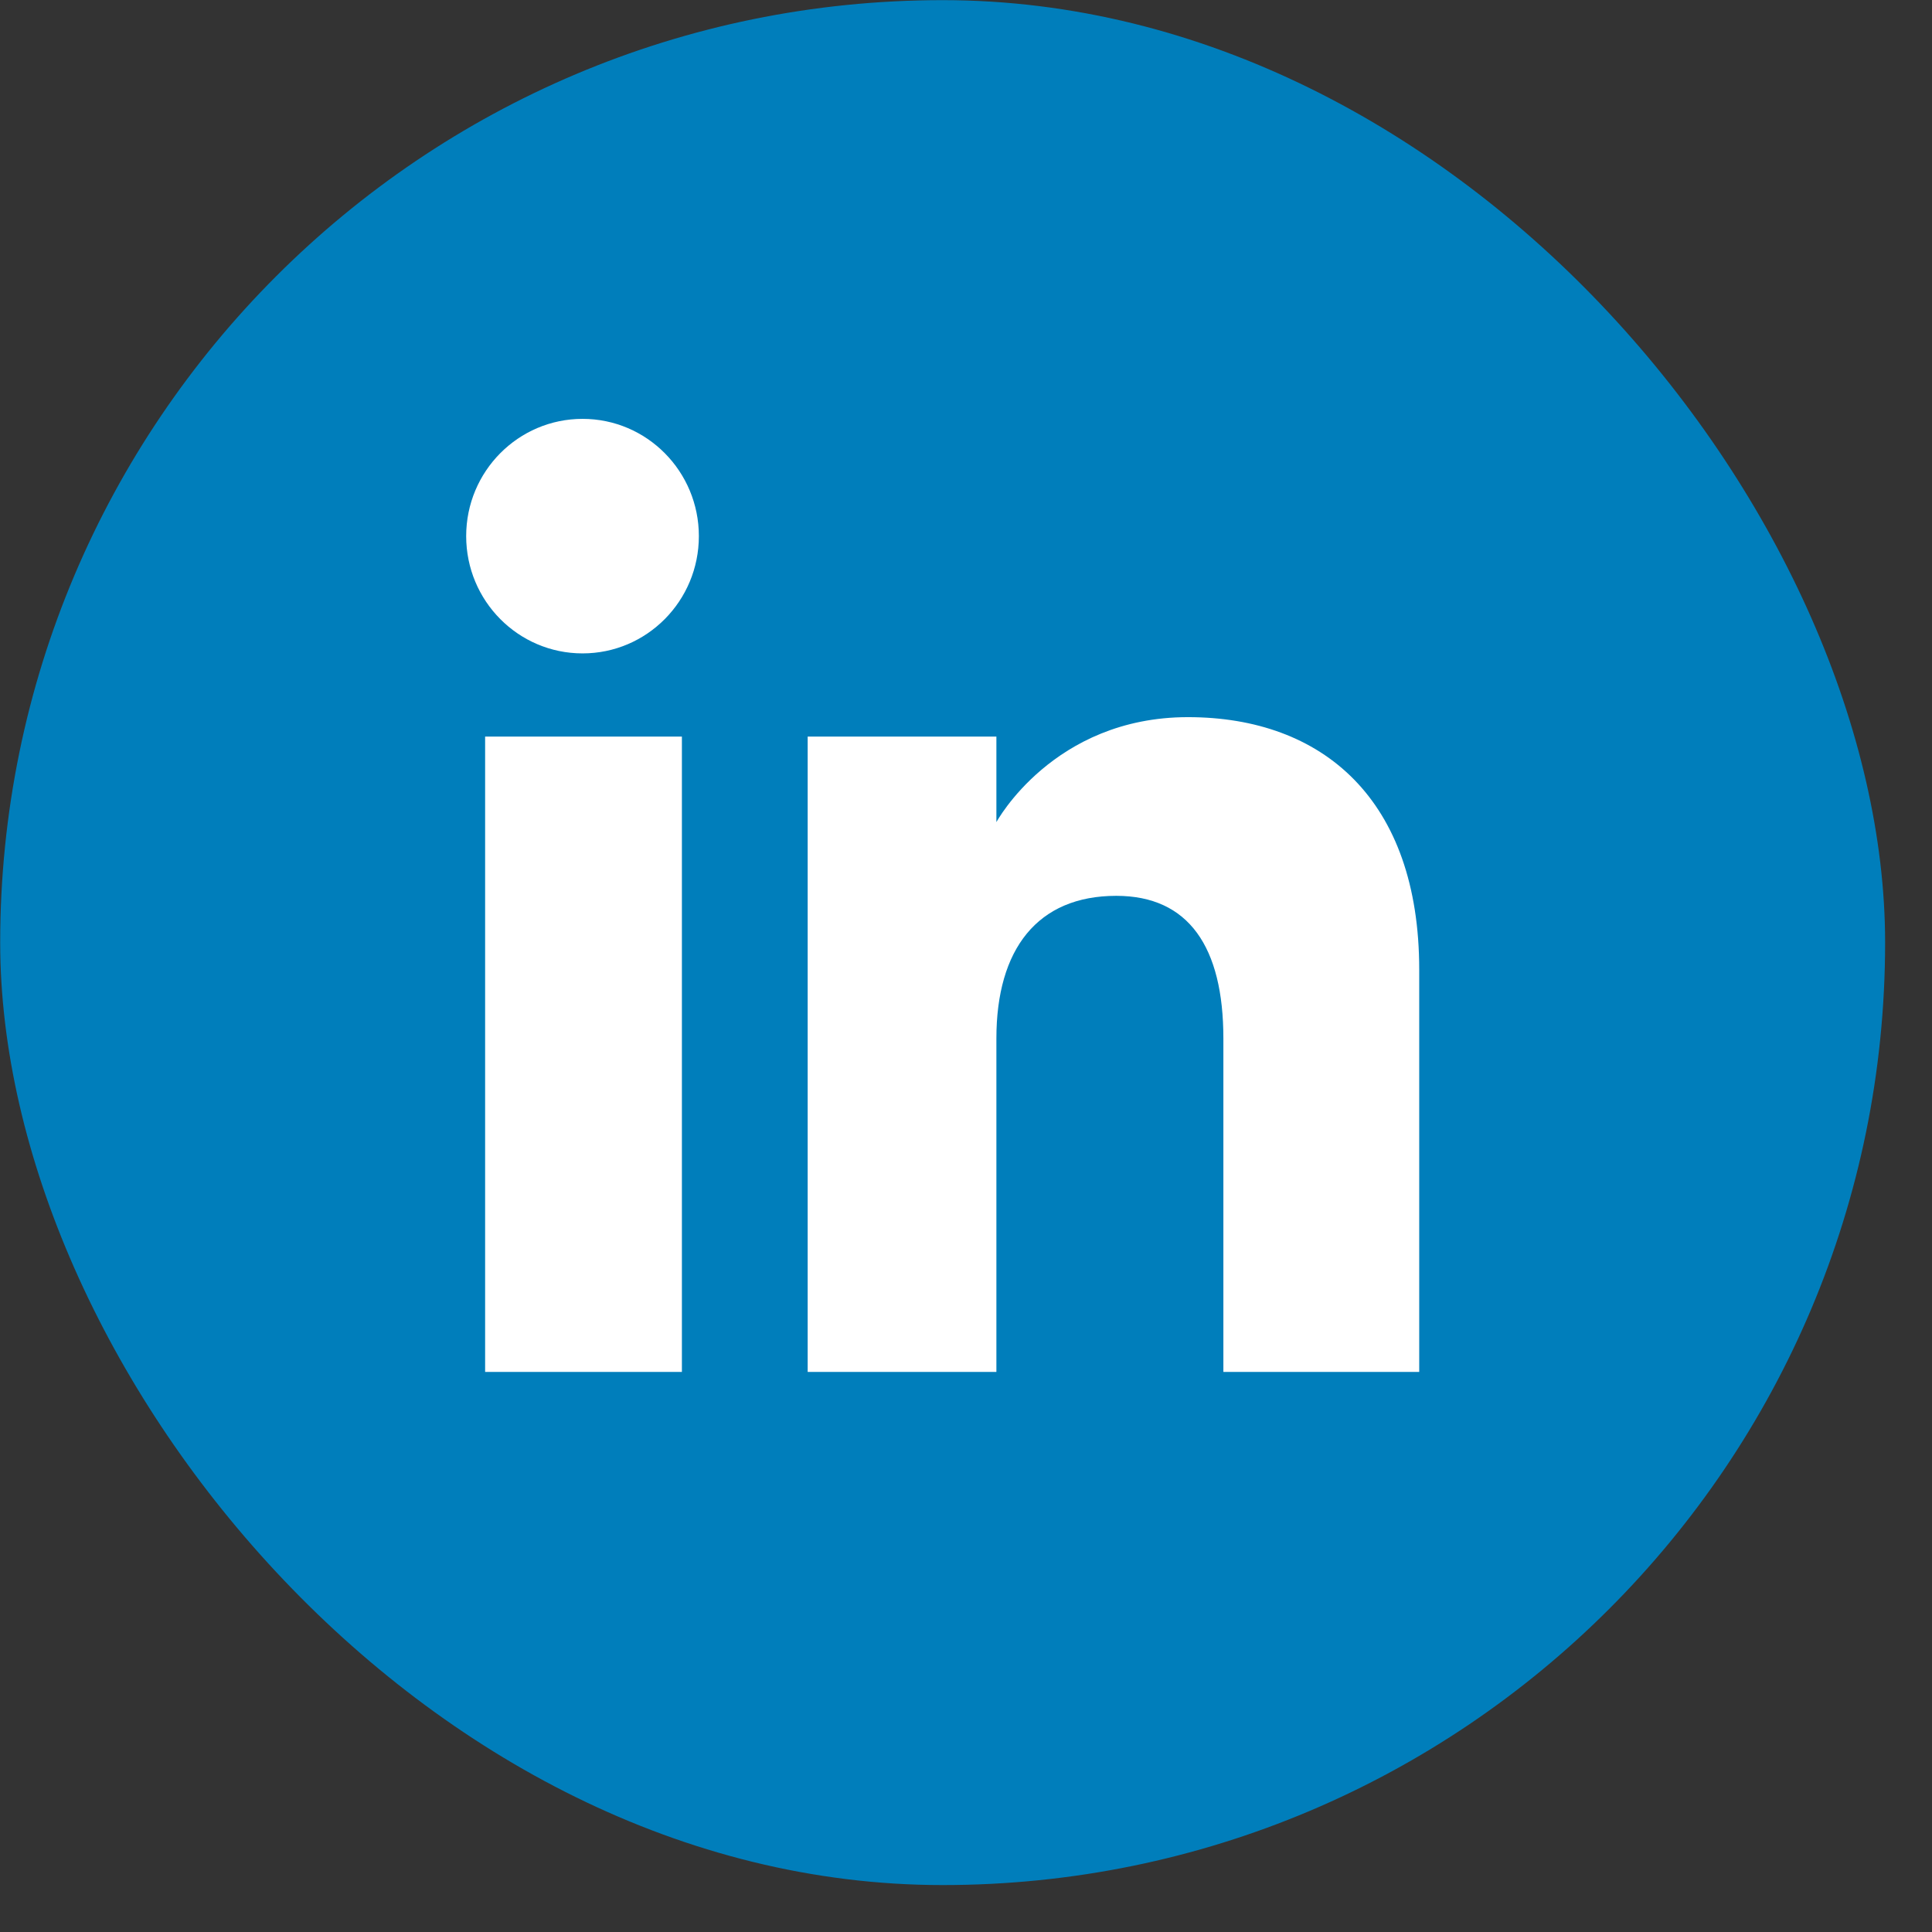 <svg width="41" height="41" viewBox="0 0 41 41" fill="none" xmlns="http://www.w3.org/2000/svg">
  <rect x="0" y="0" width="41" height="41" fill="#333333" stroke="none"/>
  <rect x="0.004" y="0.003" width="40.001" height="40.001" rx="20" fill="#007EBB"/>
  <path fill-rule="evenodd" clip-rule="evenodd" d="M9.115 33.004H30.896C32.614 33.004 34.008 31.611 34.008 29.892V8.112C34.008 6.393 32.614 5 30.896 5H9.115C7.397 5 6.004 6.393 6.004 8.112V29.892C6.004 31.611 7.397 33.004 9.115 33.004Z" fill="#007EBB"/>
  <path fill-rule="evenodd" clip-rule="evenodd" d="M30.118 29.114H25.962V22.037C25.962 20.096 25.225 19.011 23.689 19.011C22.018 19.011 21.145 20.14 21.145 22.037V29.114H17.14V15.631H21.145V17.447C21.145 17.447 22.349 15.219 25.21 15.219C28.07 15.219 30.118 16.966 30.118 20.578V29.114ZM12.363 13.866C10.998 13.866 9.893 12.752 9.893 11.377C9.893 10.004 10.998 8.889 12.363 8.889C13.727 8.889 14.831 10.004 14.831 11.377C14.831 12.752 13.727 13.866 12.363 13.866ZM10.295 29.114H14.471V15.631H10.295V29.114Z" fill="white"/>
</svg>
